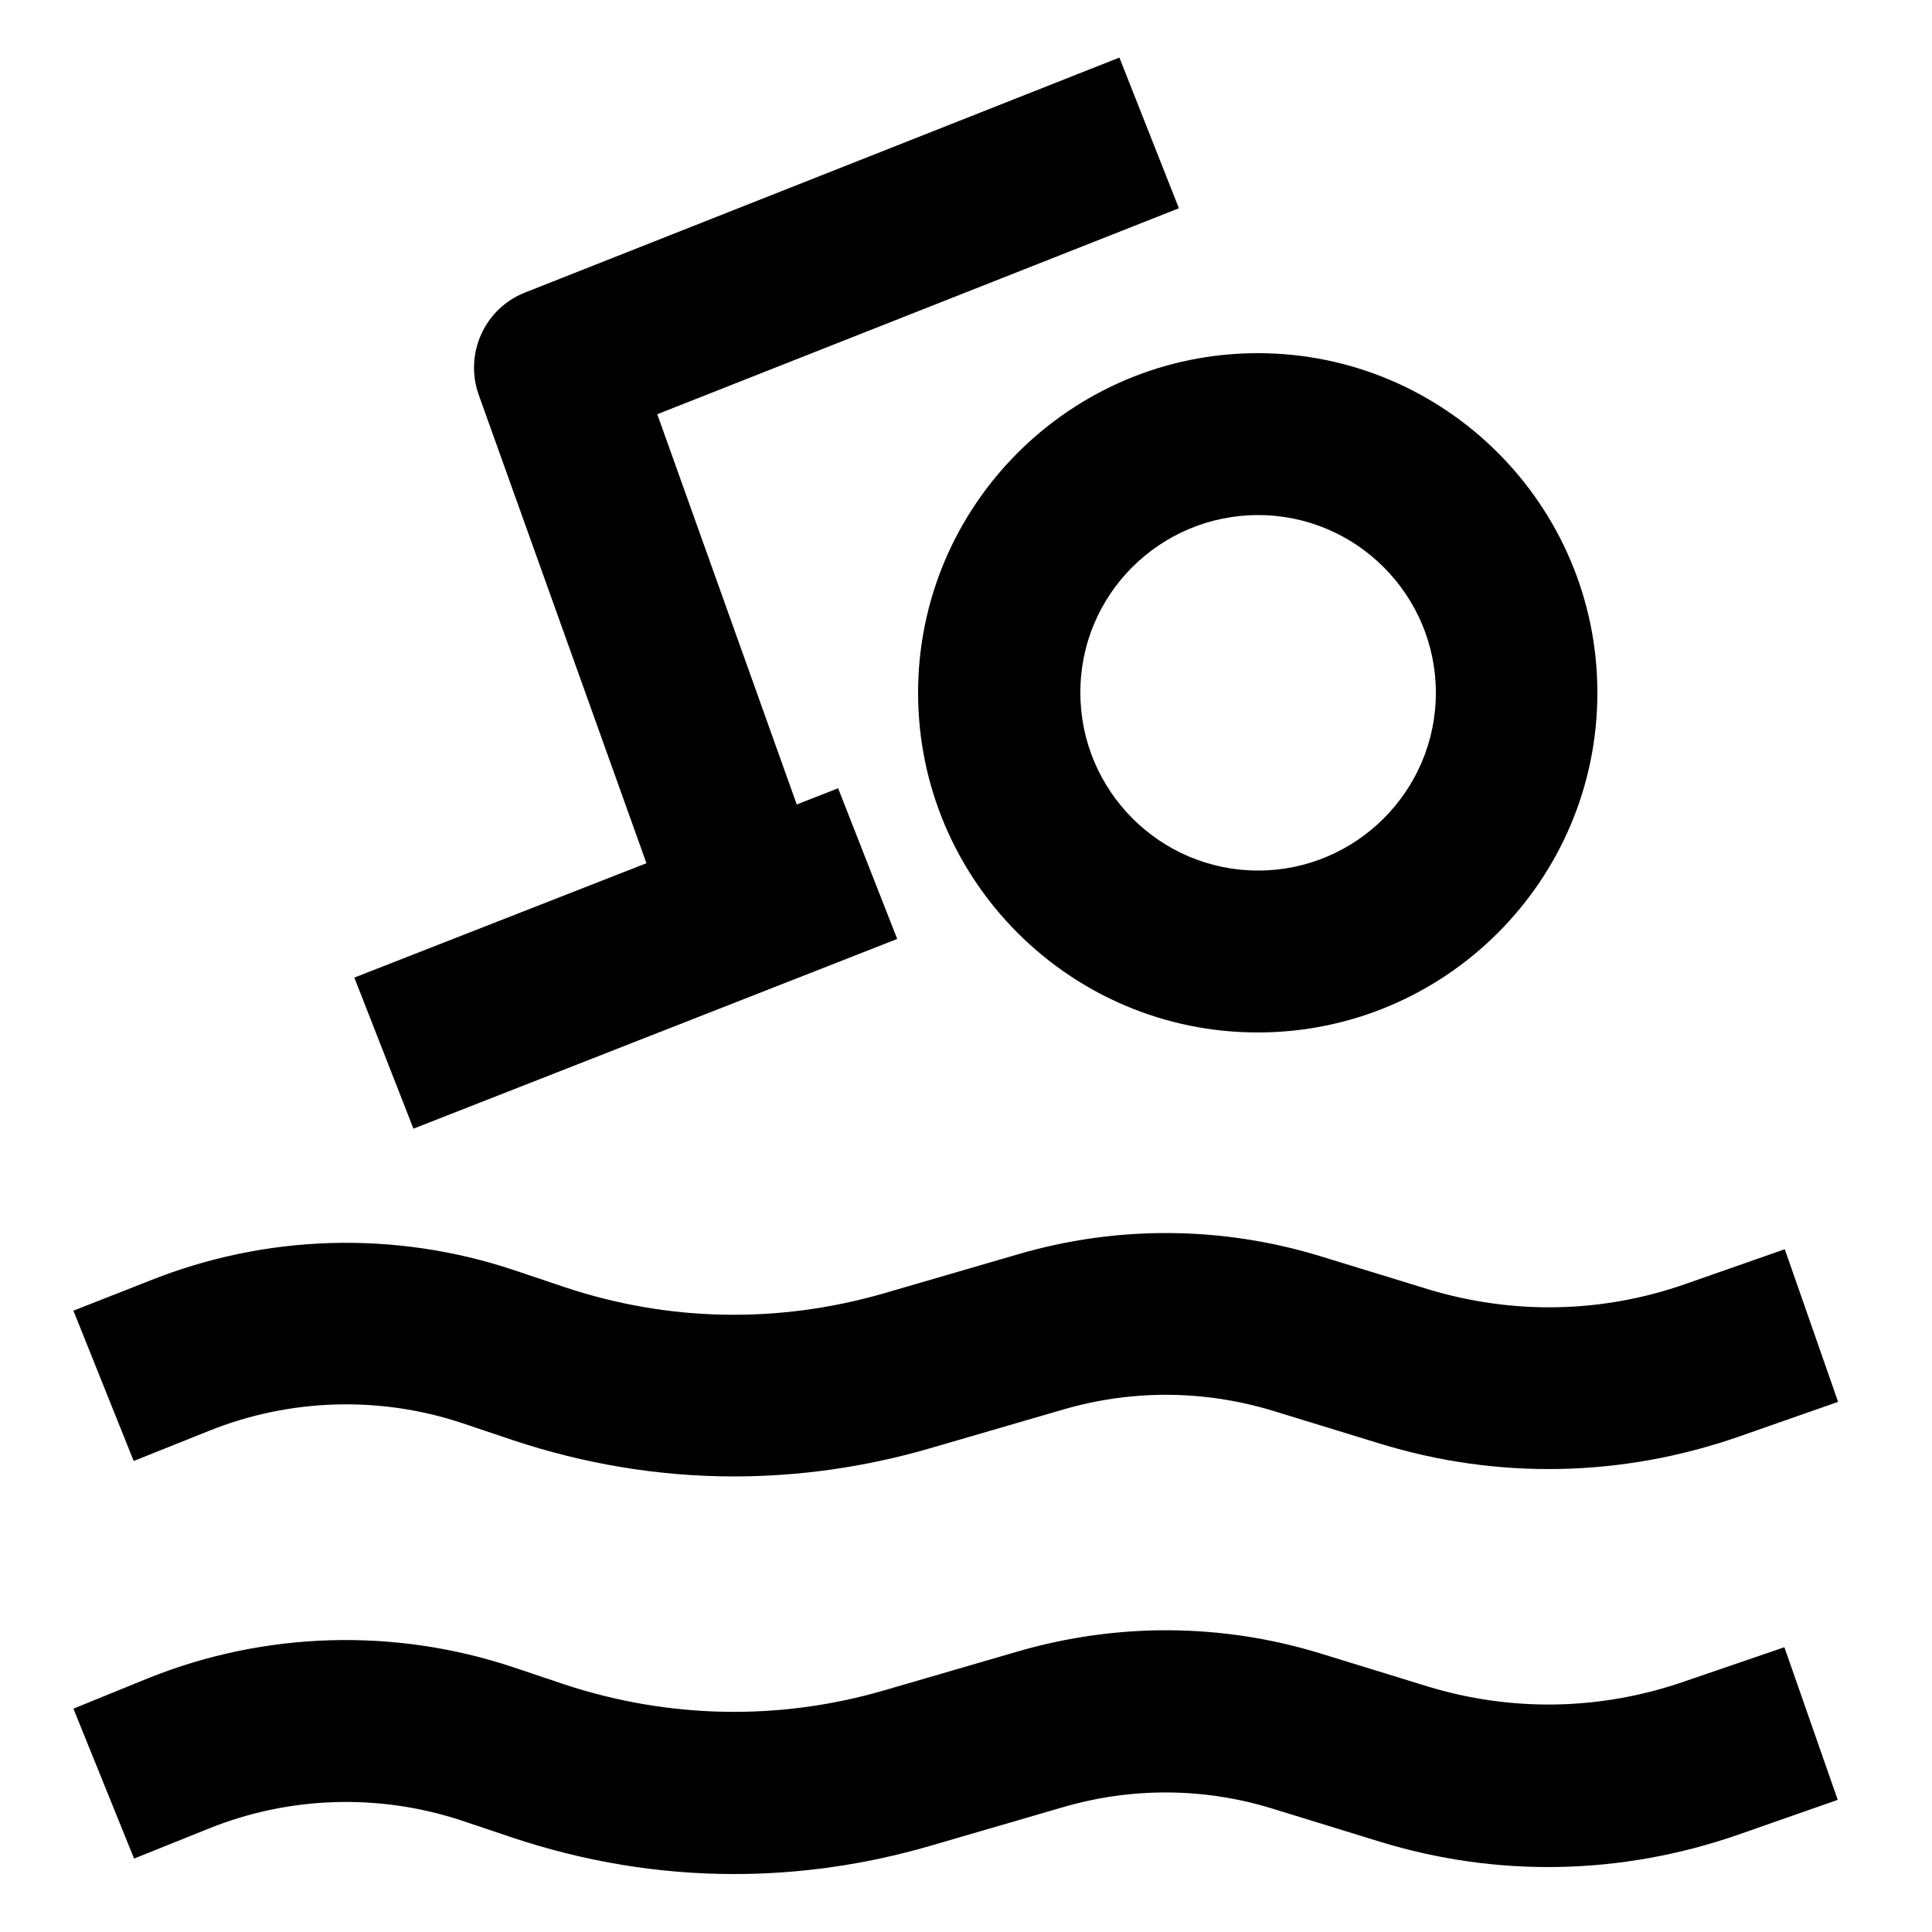 <?xml version="1.0" encoding="utf-8"?>
<!-- Generator: Adobe Illustrator 28.2.0, SVG Export Plug-In . SVG Version: 6.00 Build 0)  -->
<svg version="1.1" id="Layer_1" xmlns="http://www.w3.org/2000/svg" xmlns:xlink="http://www.w3.org/1999/xlink" x="0px" y="0px"
	 viewBox="0 0 500 500" style="enable-background:new 0 0 500 500;" xml:space="preserve">
<g>
	<path d="M237.6,179.3c0,48.5,39.4,87.9,87.9,87.9c48.5,0,87.9-39.4,87.9-87.9s-39.4-87.9-87.9-87.9
		C277.1,91.4,237.6,130.8,237.6,179.3z M325.6,133.3c25.4,0,46,20.7,46,46c0,25.4-20.7,46-46,46c-25.4,0-46-20.7-46-46
		C279.5,153.9,300.2,133.3,325.6,133.3z"/>
	<path d="M107,292.1L232.2,243l-15.3-39l-10.7,4.2l-36.1-101l135-53.3l-15.4-39L135.9,75.7c-10.5,4.1-15.8,15.9-12,26.5l43.4,121.2
		l-75.6,29.6L107,292.1z"/>
	<path d="M54.1,370.3c20.9-8.4,44.2-9.1,65.5-2l13.1,4.4c18.6,6.2,37.9,9.4,57.2,9.4c16.9,0,33.9-2.4,50.5-7.2l34.7-10.1
		c17.8-5.2,36.5-5.1,54.3,0.3l27.7,8.5c30.6,9.4,62.7,8.7,92.9-1.8l25.7-9l-13.8-39.5l-25.7,9c-21.7,7.6-44.8,8-66.8,1.3l-27.7-8.5
		c-25.5-7.8-52.6-8-78.2-0.5l-34.7,10.1c-27.3,7.9-55.8,7.4-82.7-1.6l-13.1-4.4c-30.8-10.3-64.3-9.3-94.4,2.8L19,339.2l15.6,38.9
		L54.1,370.3z"/>
	<path d="M436.1,435.1c-21.8,7.6-44.9,8-66.8,1.3l-27.6-8.5c-25.4-7.8-52.5-8-78.3-0.5l-34.7,10.1c-27.2,7.9-55.8,7.3-82.7-1.6
		l-13.1-4.4c-30.8-10.3-64.4-9.3-94.5,2.8L19,442.2L34.7,481l19.4-7.8c20.9-8.4,44.1-9.1,65.5-2l13.1,4.4
		c18.6,6.2,37.9,9.4,57.2,9.4c17,0,33.9-2.4,50.5-7.2l34.7-10.1c17.8-5.2,36.6-5.1,54.3,0.4l27.6,8.5c30.6,9.4,62.7,8.7,92.9-1.8
		l25.7-9l-13.8-39.5L436.1,435.1z"/>
</g>
</svg>
